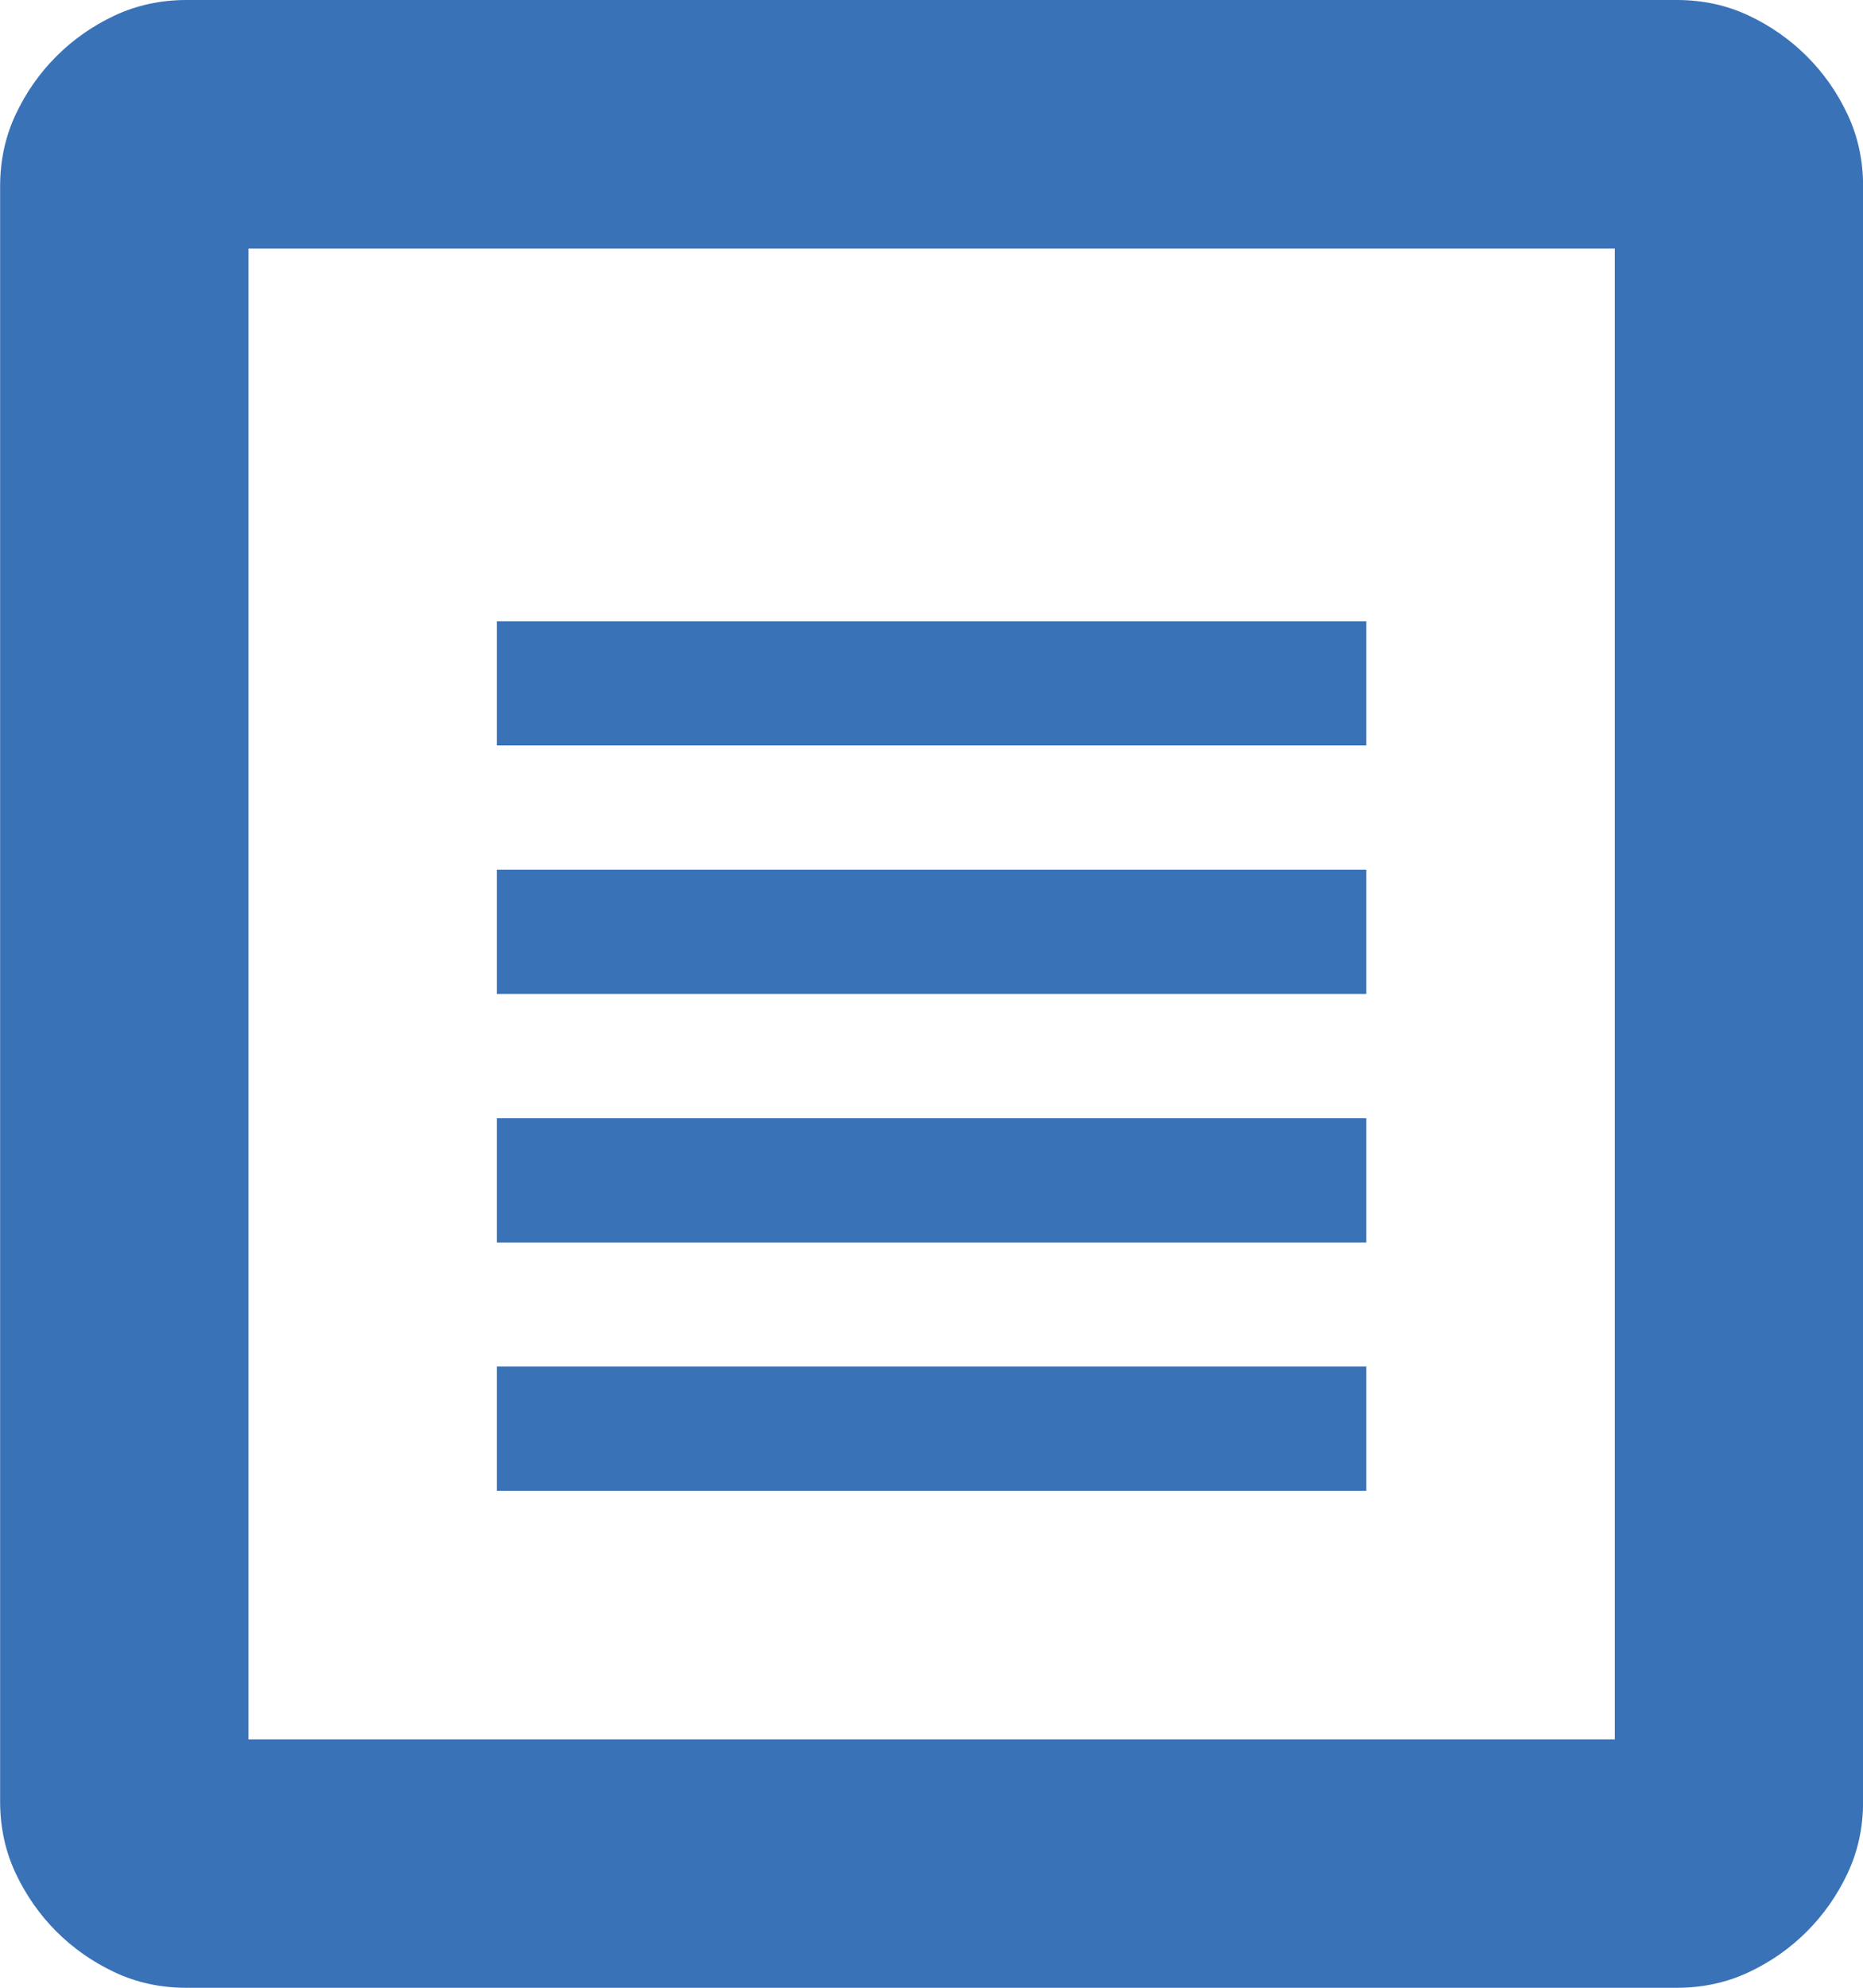 <?xml version="1.0" encoding="utf-8"?>
<!-- Generator: Adobe Illustrator 16.0.3, SVG Export Plug-In . SVG Version: 6.00 Build 0)  -->
<!DOCTYPE svg PUBLIC "-//W3C//DTD SVG 1.1//EN" "http://www.w3.org/Graphics/SVG/1.1/DTD/svg11.dtd">
<svg version="1.1" id="Ebene_1" xmlns="http://www.w3.org/2000/svg" xmlns:xlink="http://www.w3.org/1999/xlink" x="0px" y="0px"
	 width="15.13px" height="16.139px" viewBox="-0.063 0.136 15.13 16.139" enable-background="new -0.063 0.136 15.13 16.139"
	 xml:space="preserve">
<g>
	<g>
		<path fill="#3A72B7" d="M13.555,0.136c0.21,0,0.404,0.042,0.583,0.126c0.179,0.084,0.336,0.195,0.473,0.331
			c0.137,0.137,0.247,0.294,0.331,0.473s0.126,0.373,0.126,0.583v13.113c0,0.21-0.042,0.404-0.126,0.583
			c-0.084,0.178-0.194,0.336-0.331,0.473s-0.294,0.247-0.473,0.331s-0.373,0.126-0.583,0.126H1.451c-0.21,0-0.405-0.042-0.583-0.126
			s-0.336-0.194-0.473-0.331c-0.137-0.137-0.247-0.295-0.331-0.473c-0.084-0.179-0.126-0.373-0.126-0.583V1.649
			c0-0.21,0.042-0.404,0.126-0.583S0.258,0.73,0.395,0.593c0.136-0.136,0.294-0.247,0.473-0.331C1.046,0.179,1.24,0.136,1.451,0.136
			H13.555z M13.051,14.258V2.154H1.955v12.104H13.051z M3.972,6.188h7.061V5.18H3.972V6.188z M3.972,8.206h7.061V7.197H3.972V8.206z
			 M3.972,10.224h7.061V9.215H3.972V10.224z M3.972,12.24h7.061v-1.009H3.972V12.24z"/>
	</g>
</g>
</svg>
